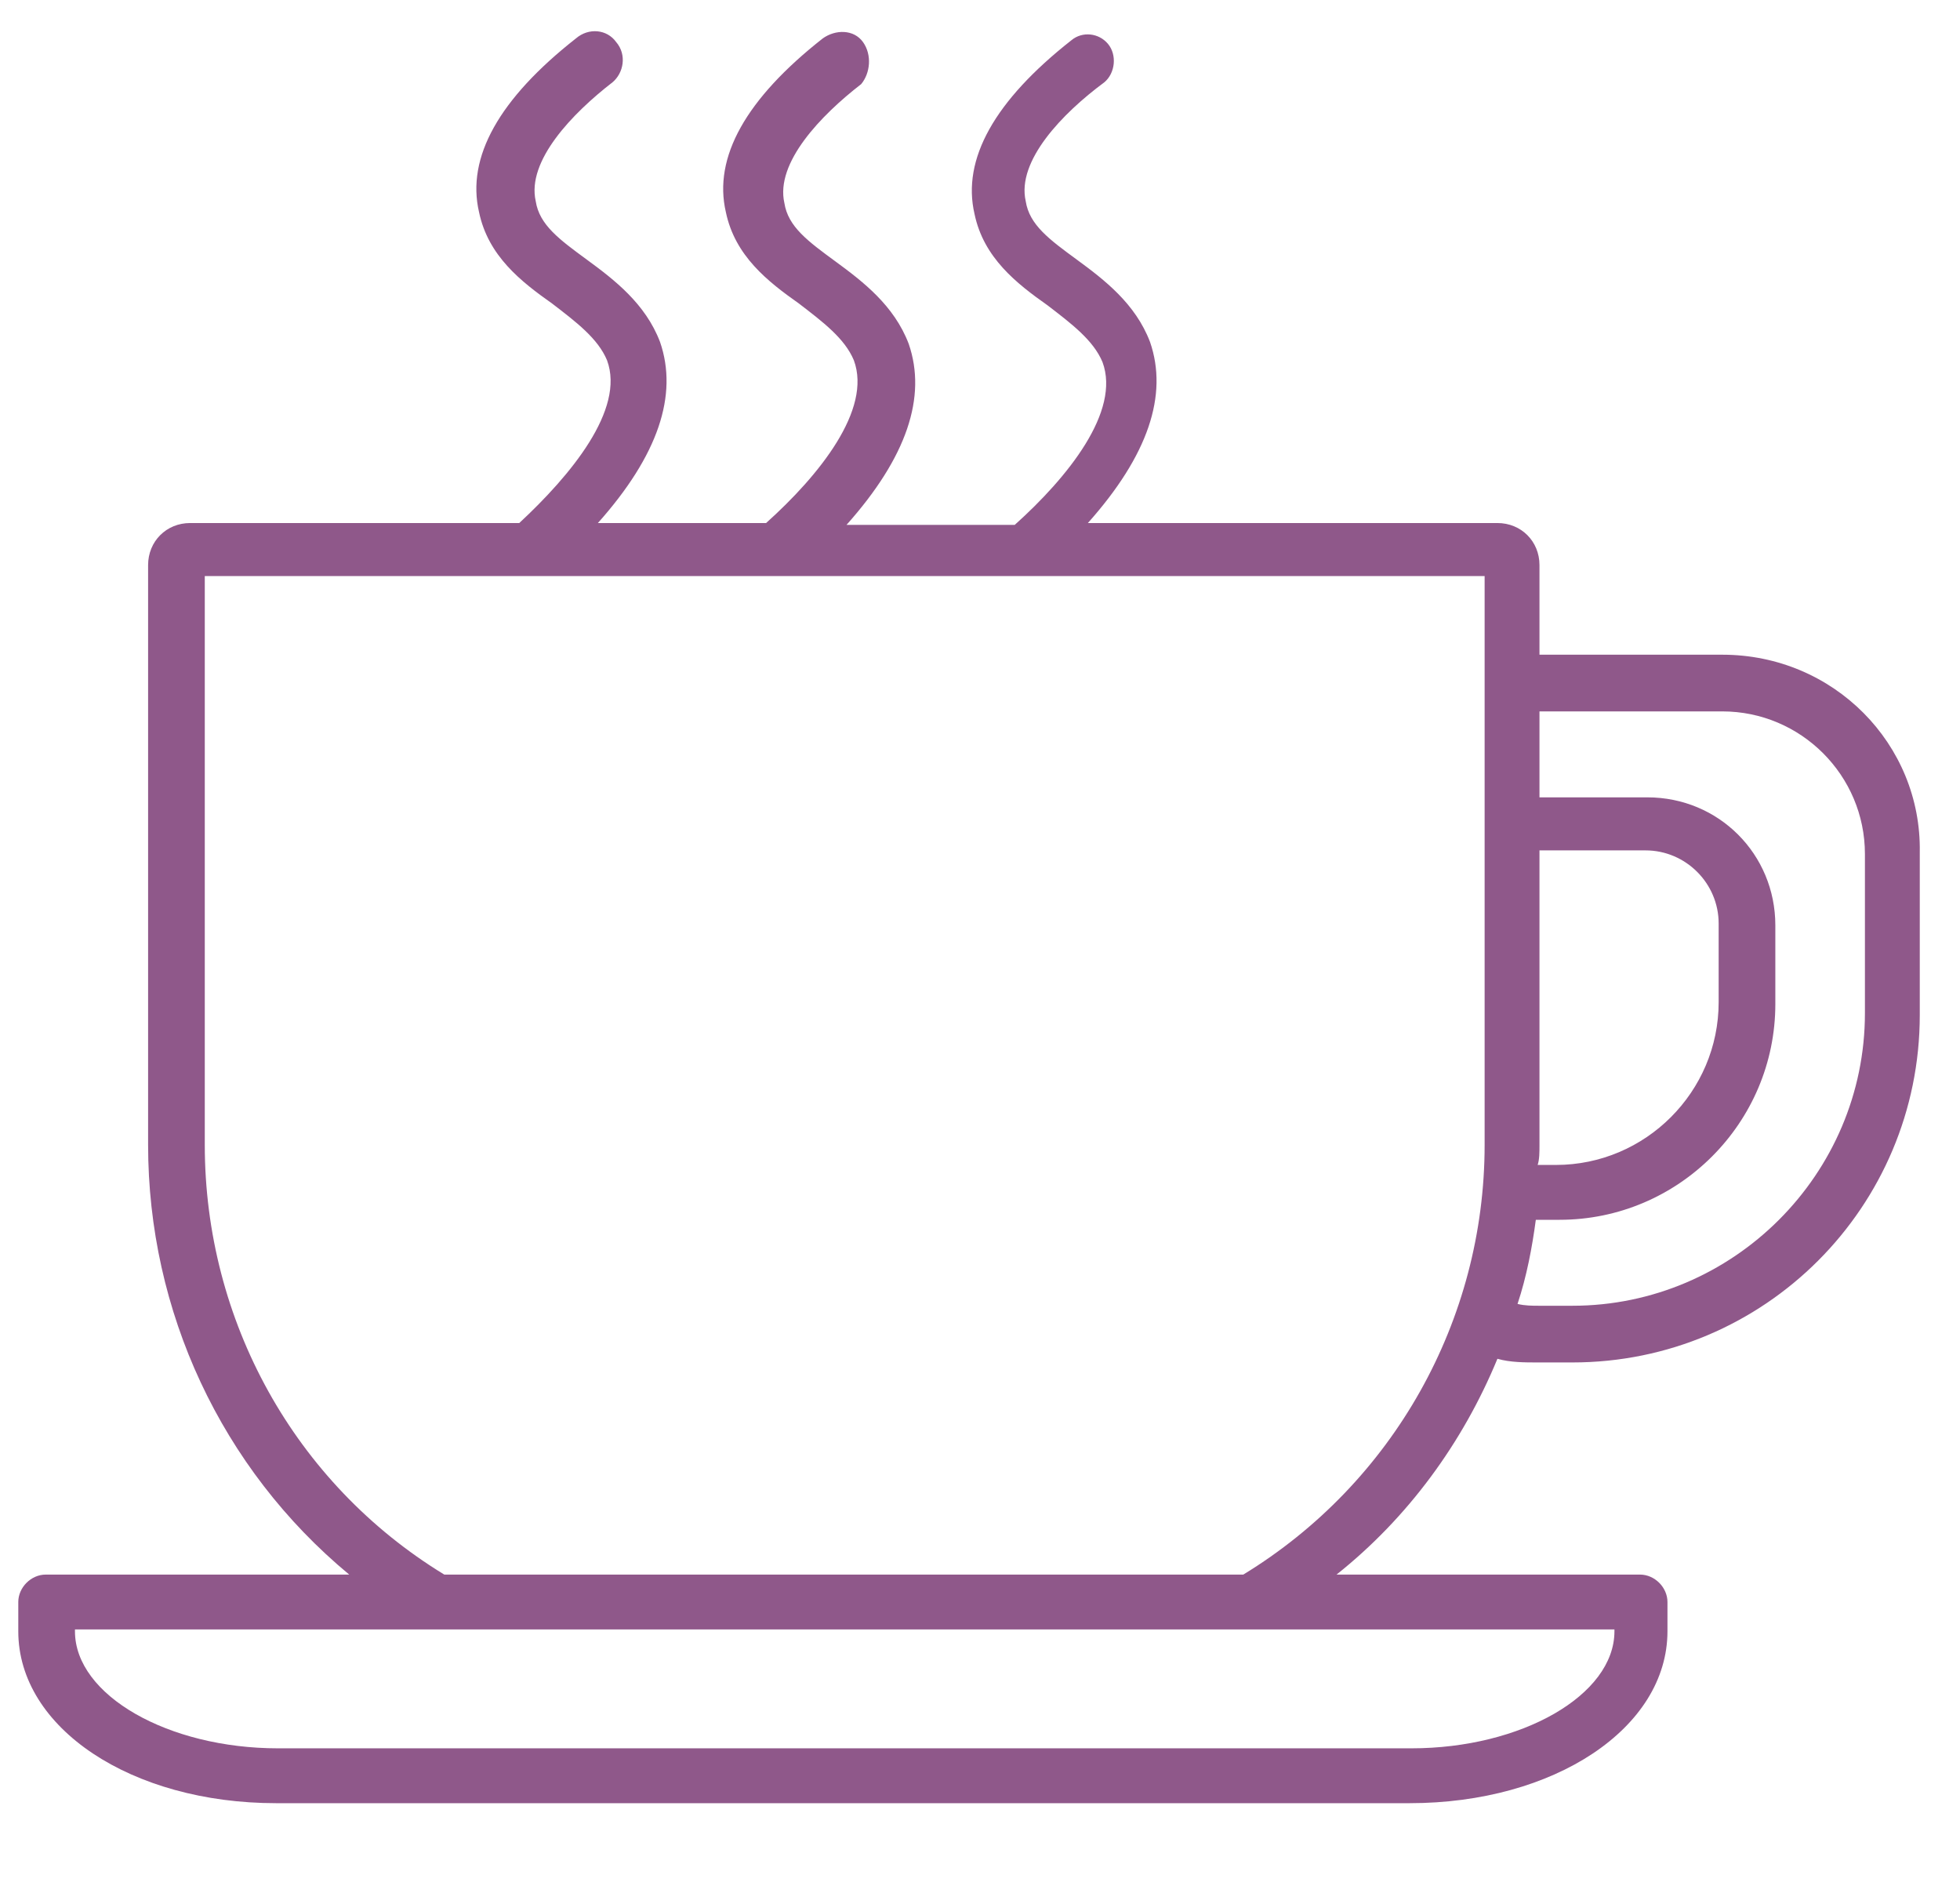 <?xml version="1.0" encoding="UTF-8"?>
<svg id="Layer_1" data-name="Layer 1" xmlns="http://www.w3.org/2000/svg" viewBox="0 0 107.2 104.1">
  <defs>
    <style>
      .cls-1 {
        fill: #8f588a;
      }
    </style>
  </defs>
  <path class="cls-1" d="m94.2,35.8h-10v-4.9c0-1.3-1-2.3-2.3-2.3h-22.4c3.3-3.7,4.4-7,3.4-9.9-.8-2.1-2.5-3.4-4-4.5s-2.6-1.9-2.8-3.2c-.5-2.2,2-4.8,4.3-6.5.6-.5.7-1.5.2-2.1s-1.4-.7-2-.2c-4.2,3.3-6,6.5-5.3,9.5.5,2.4,2.3,3.8,4,5,1.3,1,2.5,1.9,3,3.1,1,2.7-1.9,6.3-4.8,8.9h-9.2c3.3-3.7,4.4-7,3.4-9.9-.8-2.1-2.5-3.4-4-4.5s-2.6-1.9-2.8-3.2c-.5-2.2,2-4.8,4.2-6.5.5-.6.6-1.6.1-2.3s-1.5-.7-2.2-.2c-4.2,3.3-6,6.5-5.3,9.5.5,2.4,2.3,3.8,4,5,1.3,1,2.5,1.9,3,3.1,1,2.7-1.9,6.3-4.8,8.9h-9.2c3.3-3.7,4.4-7,3.4-9.9-.8-2.1-2.5-3.4-4-4.5s-2.6-1.9-2.8-3.2c-.5-2.2,2-4.8,4.2-6.5.6-.5.8-1.5.2-2.2-.5-.7-1.5-.8-2.2-.2-4.2,3.3-6,6.5-5.3,9.5.5,2.4,2.3,3.8,4,5,1.3,1,2.5,1.9,3,3.1,1,2.7-2,6.3-4.8,8.9H10.4c-1.3,0-2.3,1-2.3,2.3v31.7c0,9.1,4,17.7,11,23.5H2.5c-.8,0-1.5.7-1.5,1.5v1.6c0,5.3,6.2,9.4,14.1,9.4h62c7.9,0,14.1-4.1,14.1-9.4v-1.6c0-.8-.7-1.5-1.5-1.5h-16.6c3.9-3.1,6.9-7.2,8.8-11.8.7.2,1.5.2,2.2.2h1.9c10.5,0,19-8.5,19-19v-8.9c.1-5.9-4.7-10.8-10.8-10.8Zm-5.9,53.3v.1c0,3.5-5.1,6.4-11.1,6.4H15.2c-6,0-11.1-2.9-11.1-6.4v-.1h84.2Zm-7.1-26.5c0,9.6-5,18.5-13.2,23.5H24.3c-8.2-5-13.1-13.9-13.1-23.5v-31.1h70v31.1Zm3,0v-16.1h5.8c2.2,0,4,1.8,4,4v4.3c0,4.9-4,8.9-8.9,8.9h-1c.1-.3.1-.7.1-1.1Zm17.8-7.2c0,8.8-7.2,16-16,16h-1.8c-.4,0-.8,0-1.2-.1.5-1.5.8-3.1,1-4.6h1.3c6.5,0,11.8-5.3,11.8-11.8v-4.3c0-3.9-3.1-7-7-7h-5.9v-4.7h10c4.3,0,7.8,3.5,7.8,7.8v8.7Z"/>
</svg>